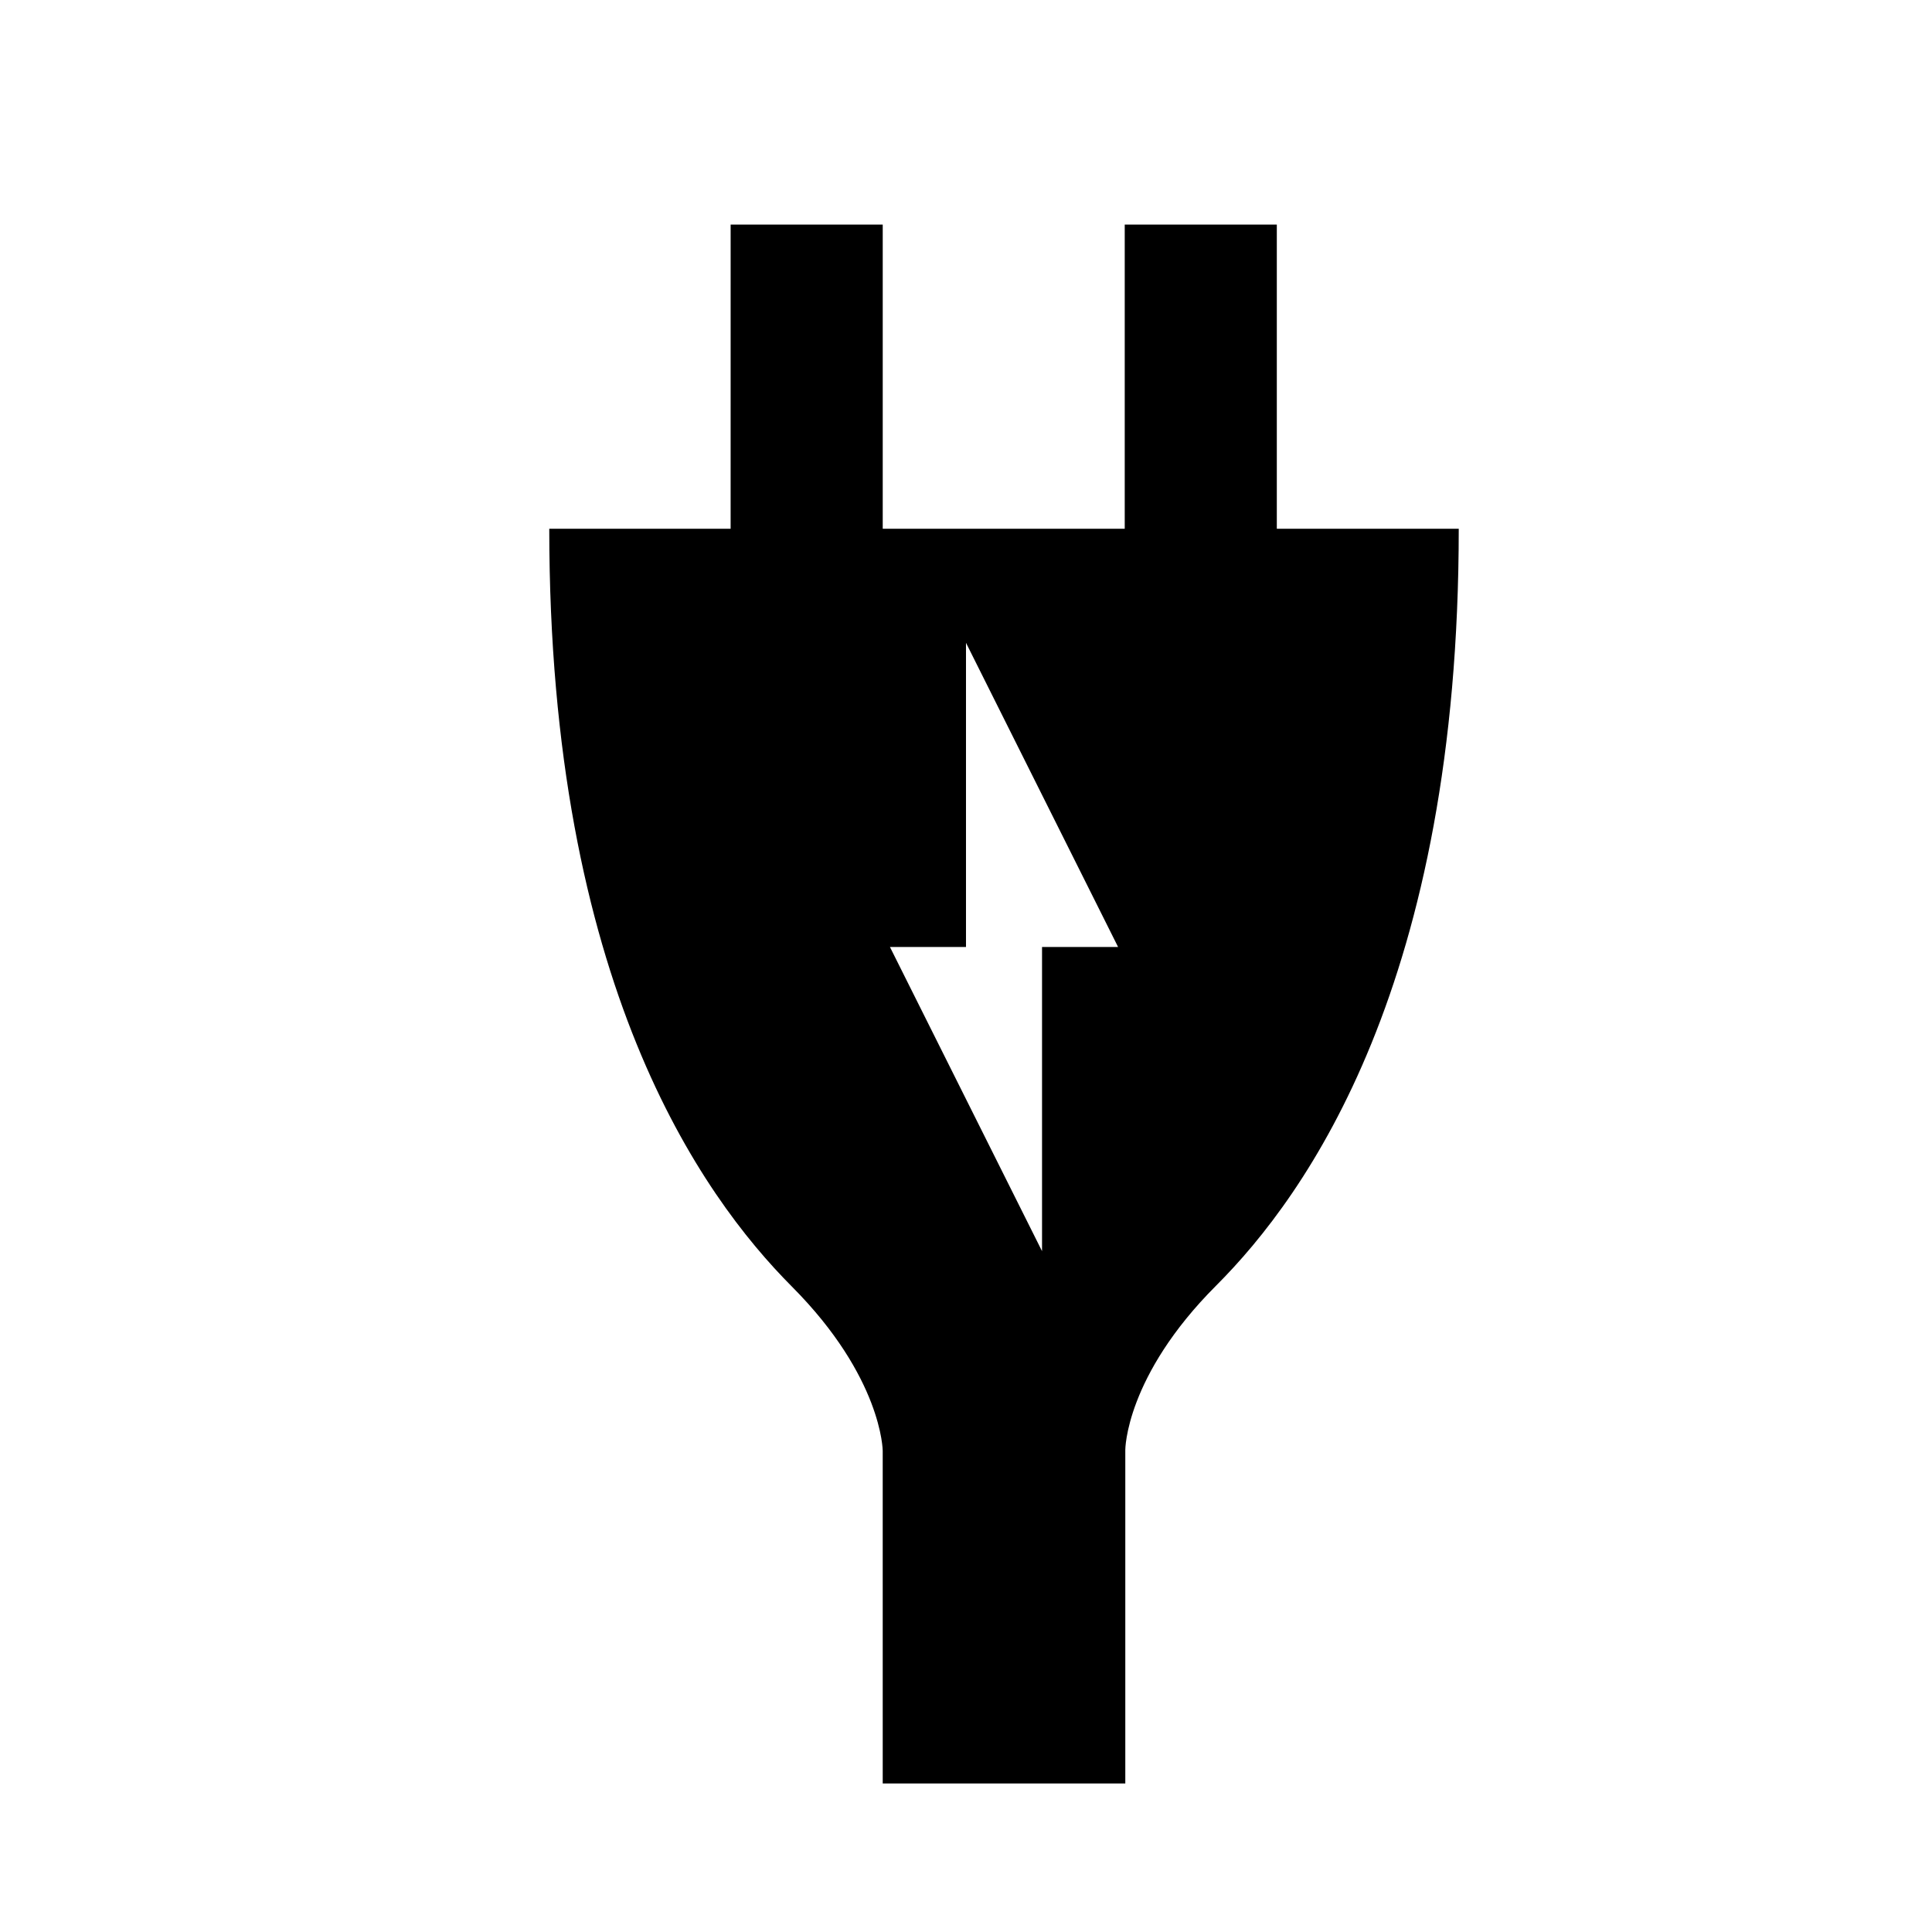 <?xml version="1.0" encoding="UTF-8"?>
<!-- Uploaded to: ICON Repo, www.svgrepo.com, Generator: ICON Repo Mixer Tools -->
<svg fill="#000000" width="800px" height="800px" version="1.1" viewBox="144 144 512 512" xmlns="http://www.w3.org/2000/svg">
 <path d="m482.37 284.12v-80.609h-40.305v80.609h-64.133v-80.609h-40.305l-0.004 80.609h-48.062c0 120.46 40.305 176.74 64.285 200.82 23.98 24.082 24.082 43.527 24.082 43.527l0.004 88.168h64.285v-88.418s0-19.445 24.082-43.527c24.082-24.086 64.285-80.359 64.285-200.57zm-62.219 110.84v80.609l-40.305-80.609h20.152v-80.609l40.305 80.609z"/>
</svg>